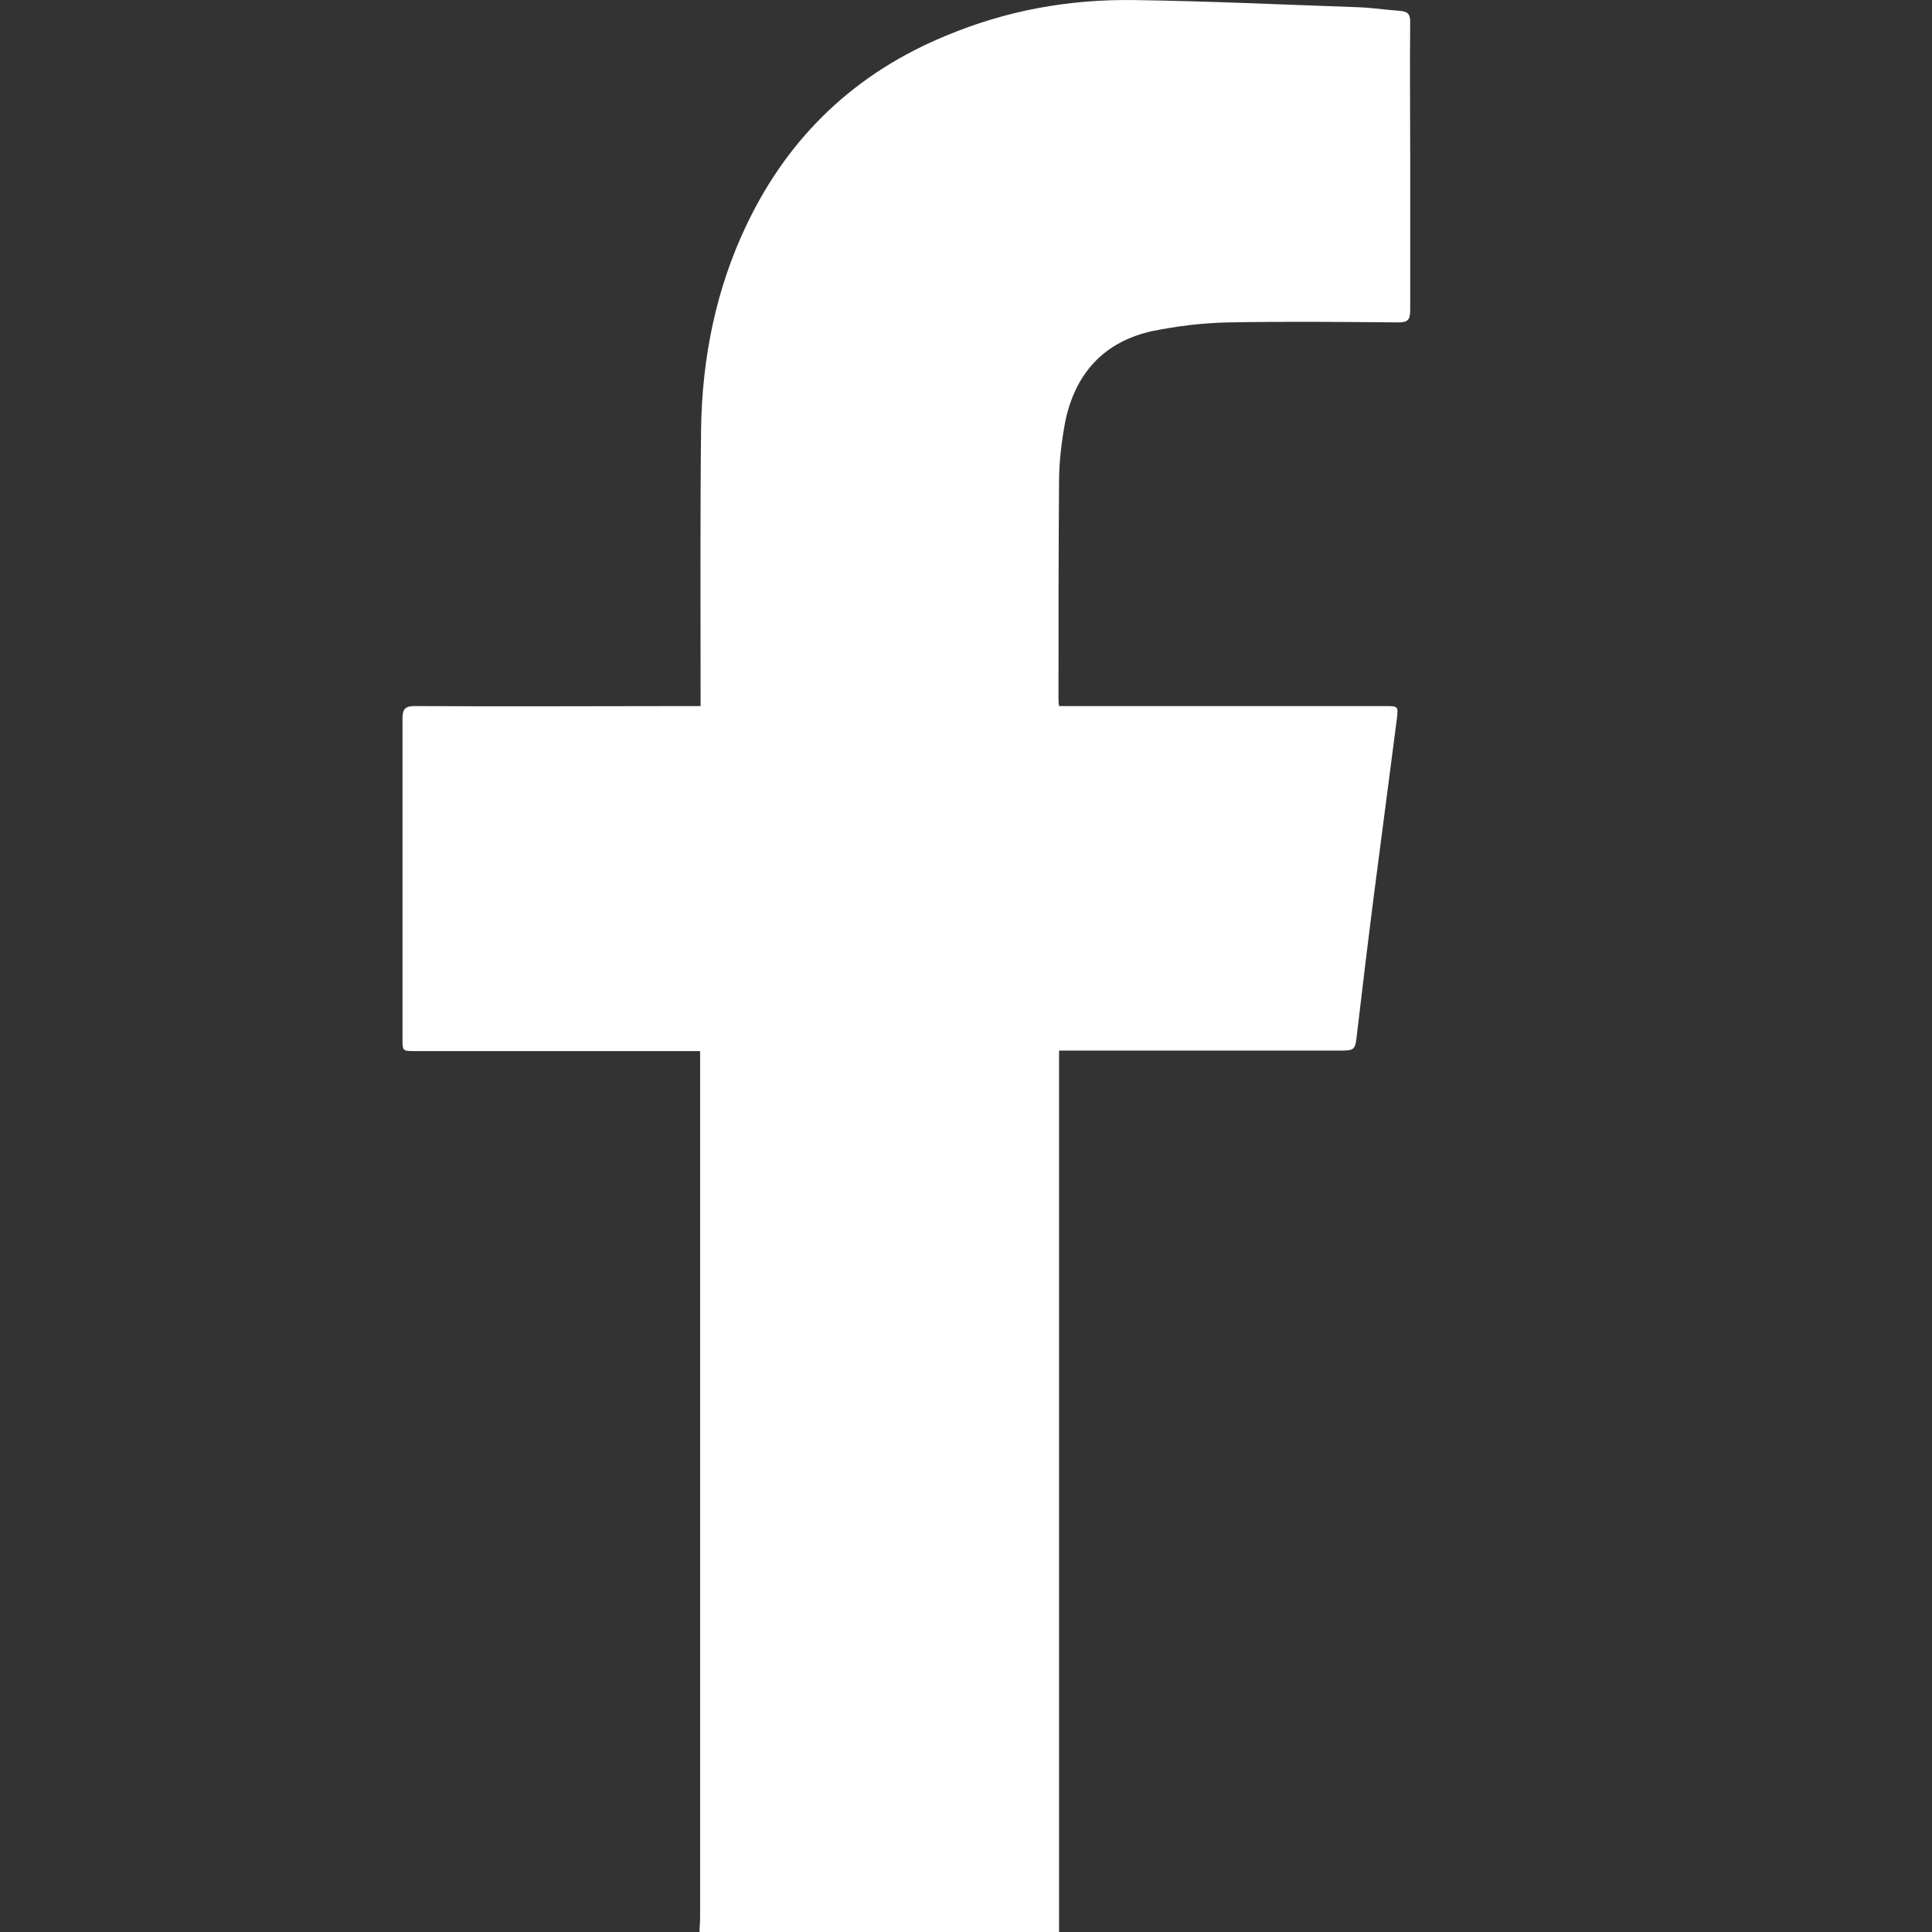 <svg width="24" height="24" viewBox="0 0 24 24" fill="none" xmlns="http://www.w3.org/2000/svg">
<rect x="0" y="0" width="24" height="24" fill="#333333" stroke="none"/>
<path d="M8.69 24C8.69 23.942 8.697 23.885 8.697 23.827C8.697 20.284 8.697 16.735 8.697 13.192V13.057H8.549C7.415 13.057 6.288 13.057 5.16 13.057C5 13.057 5 13.057 5 12.904C5 11.578 5 10.251 5 8.925C5 8.803 5.038 8.771 5.154 8.771C6.281 8.778 7.415 8.771 8.543 8.771H8.703C8.703 8.727 8.703 8.682 8.703 8.643C8.703 7.541 8.697 6.439 8.709 5.331C8.722 4.441 8.895 3.582 9.28 2.781C9.805 1.686 10.631 0.904 11.753 0.443C12.502 0.129 13.284 -0.012 14.097 0.001C15.026 0.014 15.949 0.058 16.878 0.09C17.051 0.097 17.224 0.123 17.39 0.135C17.486 0.142 17.518 0.174 17.518 0.27C17.512 0.821 17.518 1.372 17.518 1.916C17.518 2.563 17.518 3.211 17.518 3.858C17.518 3.973 17.486 4.005 17.371 4.005C16.666 3.999 15.968 3.992 15.263 4.005C14.943 4.011 14.623 4.05 14.309 4.114C13.707 4.248 13.354 4.646 13.232 5.241C13.188 5.485 13.156 5.728 13.156 5.978C13.149 6.875 13.149 7.778 13.149 8.675C13.149 8.701 13.149 8.727 13.156 8.771H13.309C14.604 8.771 15.898 8.771 17.198 8.771C17.371 8.771 17.371 8.771 17.352 8.932C17.262 9.636 17.166 10.348 17.076 11.052C17 11.642 16.929 12.231 16.859 12.827C16.833 13.051 16.839 13.051 16.609 13.051C15.507 13.051 14.411 13.051 13.309 13.051H13.156V13.224C13.156 16.729 13.156 20.233 13.156 23.744C13.156 23.827 13.156 23.917 13.156 24H8.69Z" fill="white"/>
</svg>
